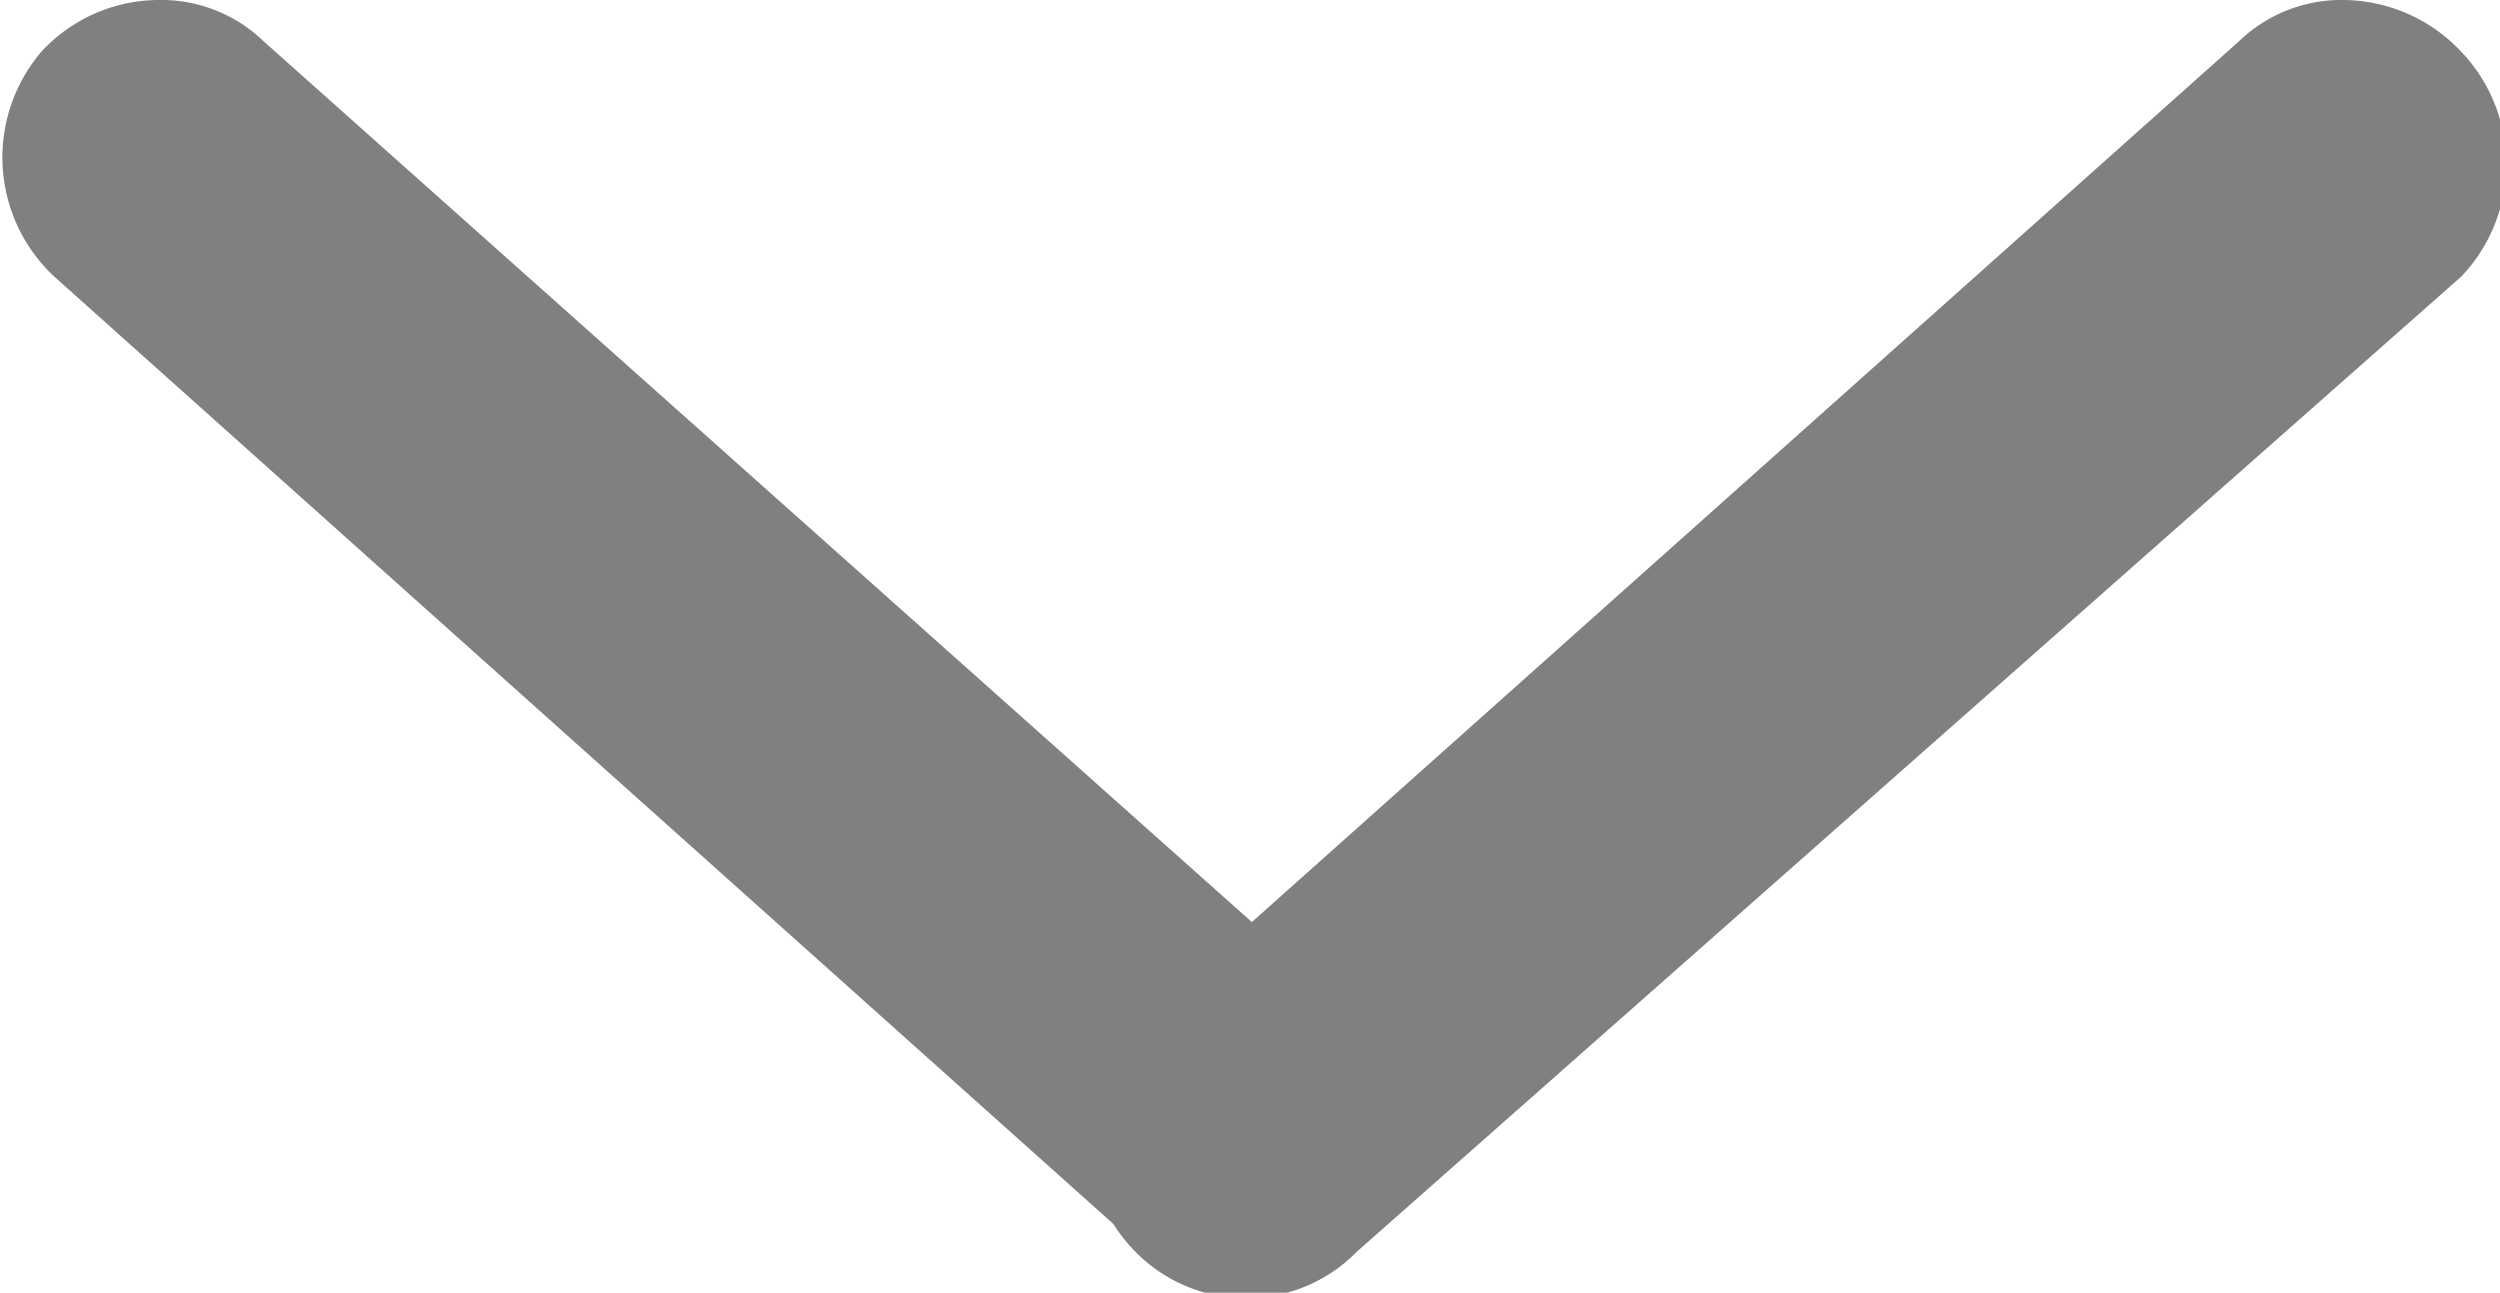 <svg id="Layer_1" data-name="Layer 1" xmlns="http://www.w3.org/2000/svg" width="9.67" height="5" viewBox="0 0 9.67 5">
  <g>
    <path d="M.77,0a.57.57,0,0,1,.41.16L5.41,3.93a.63.63,0,0,1,0,.87.62.62,0,0,1-.87,0L.37,1.07A.63.63,0,0,1,.32.2.62.62,0,0,1,.77,0" transform="translate(-0.16)" fill="#808081"/>
    <path d="M9.22,0a.63.63,0,0,1,.46.2.63.63,0,0,1,0,.87L5.41,4.84a.6.6,0,0,1-.86,0,.62.62,0,0,1,0-.87L8.82.16A.57.57,0,0,1,9.22,0" transform="translate(-0.16)" fill="#808081"/>
  </g>
</svg>
